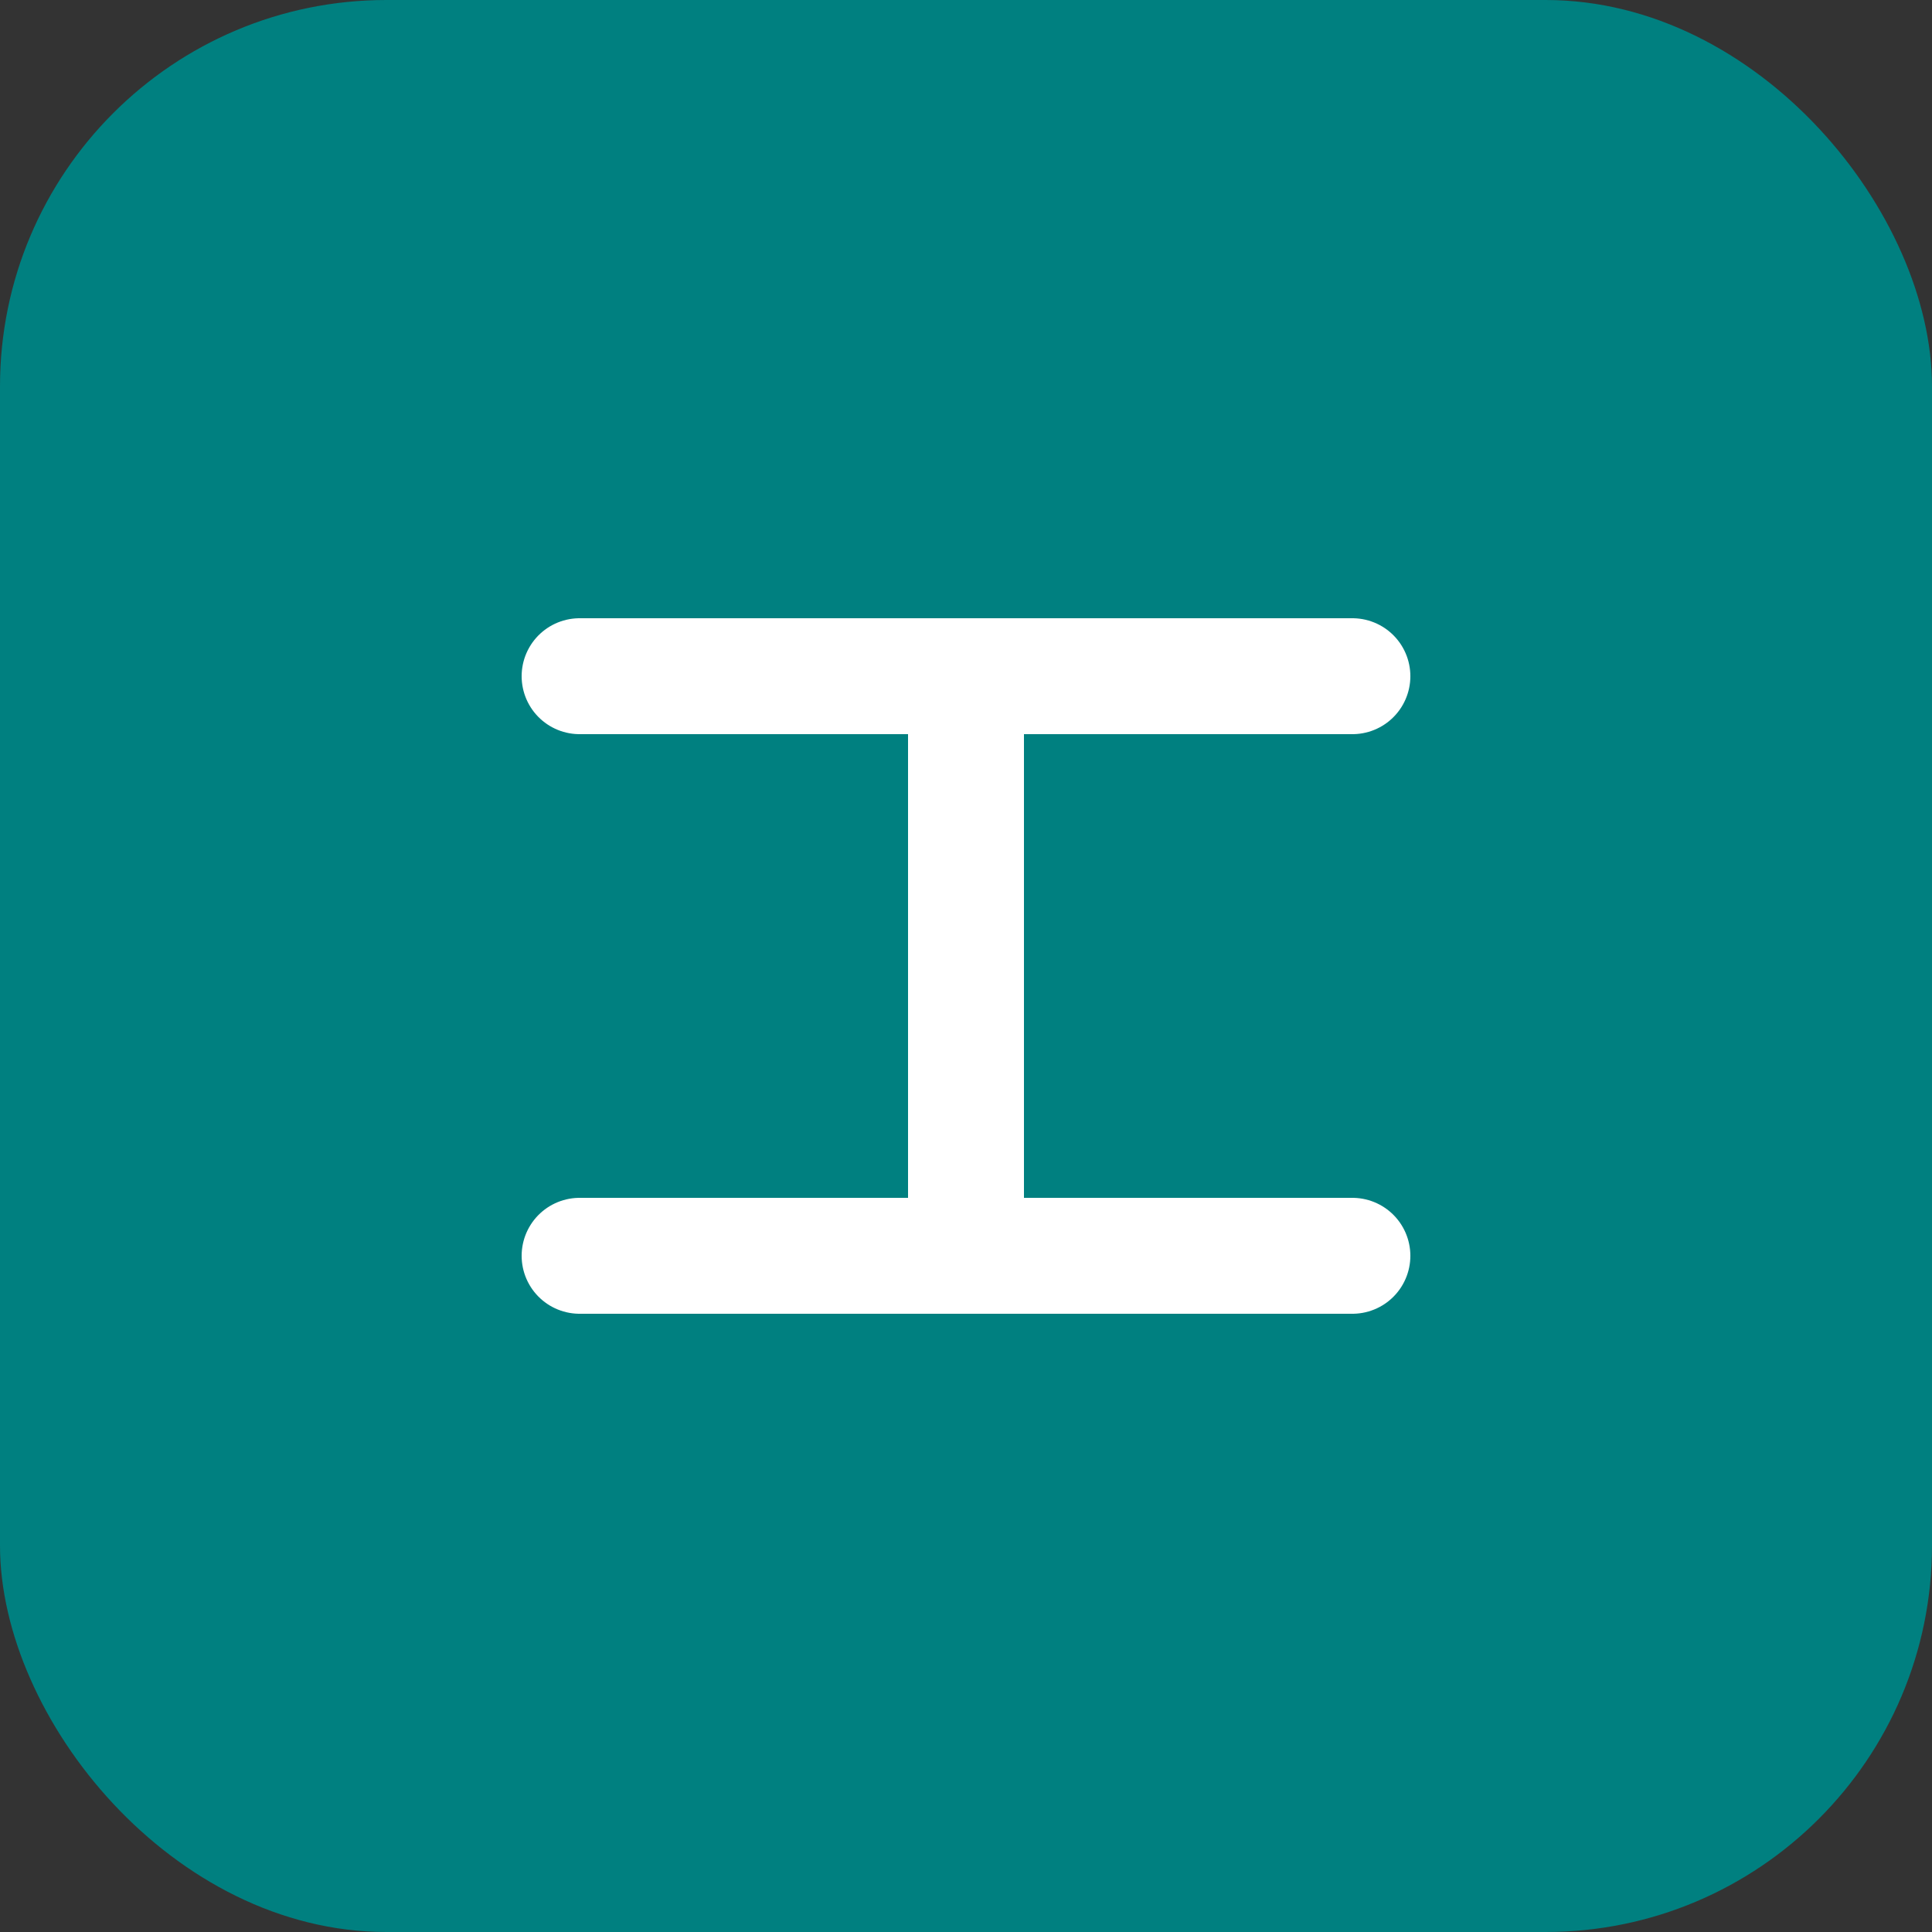 <svg width="100" height="100" viewBox="0 0 100 100" fill="none" xmlns="http://www.w3.org/2000/svg">
<rect x="0" y="0" width="100" height="100" fill="#333333" stroke="none"/>
<rect width="100" height="100" rx="20" fill="#008080"/>
<path d="M30 35H70" stroke="white" stroke-width="6" stroke-linecap="round"/>
<path d="M30 65H70" stroke="white" stroke-width="6" stroke-linecap="round"/>
<path d="M50 35V65" stroke="white" stroke-width="6" stroke-linecap="round"/>
</svg>
